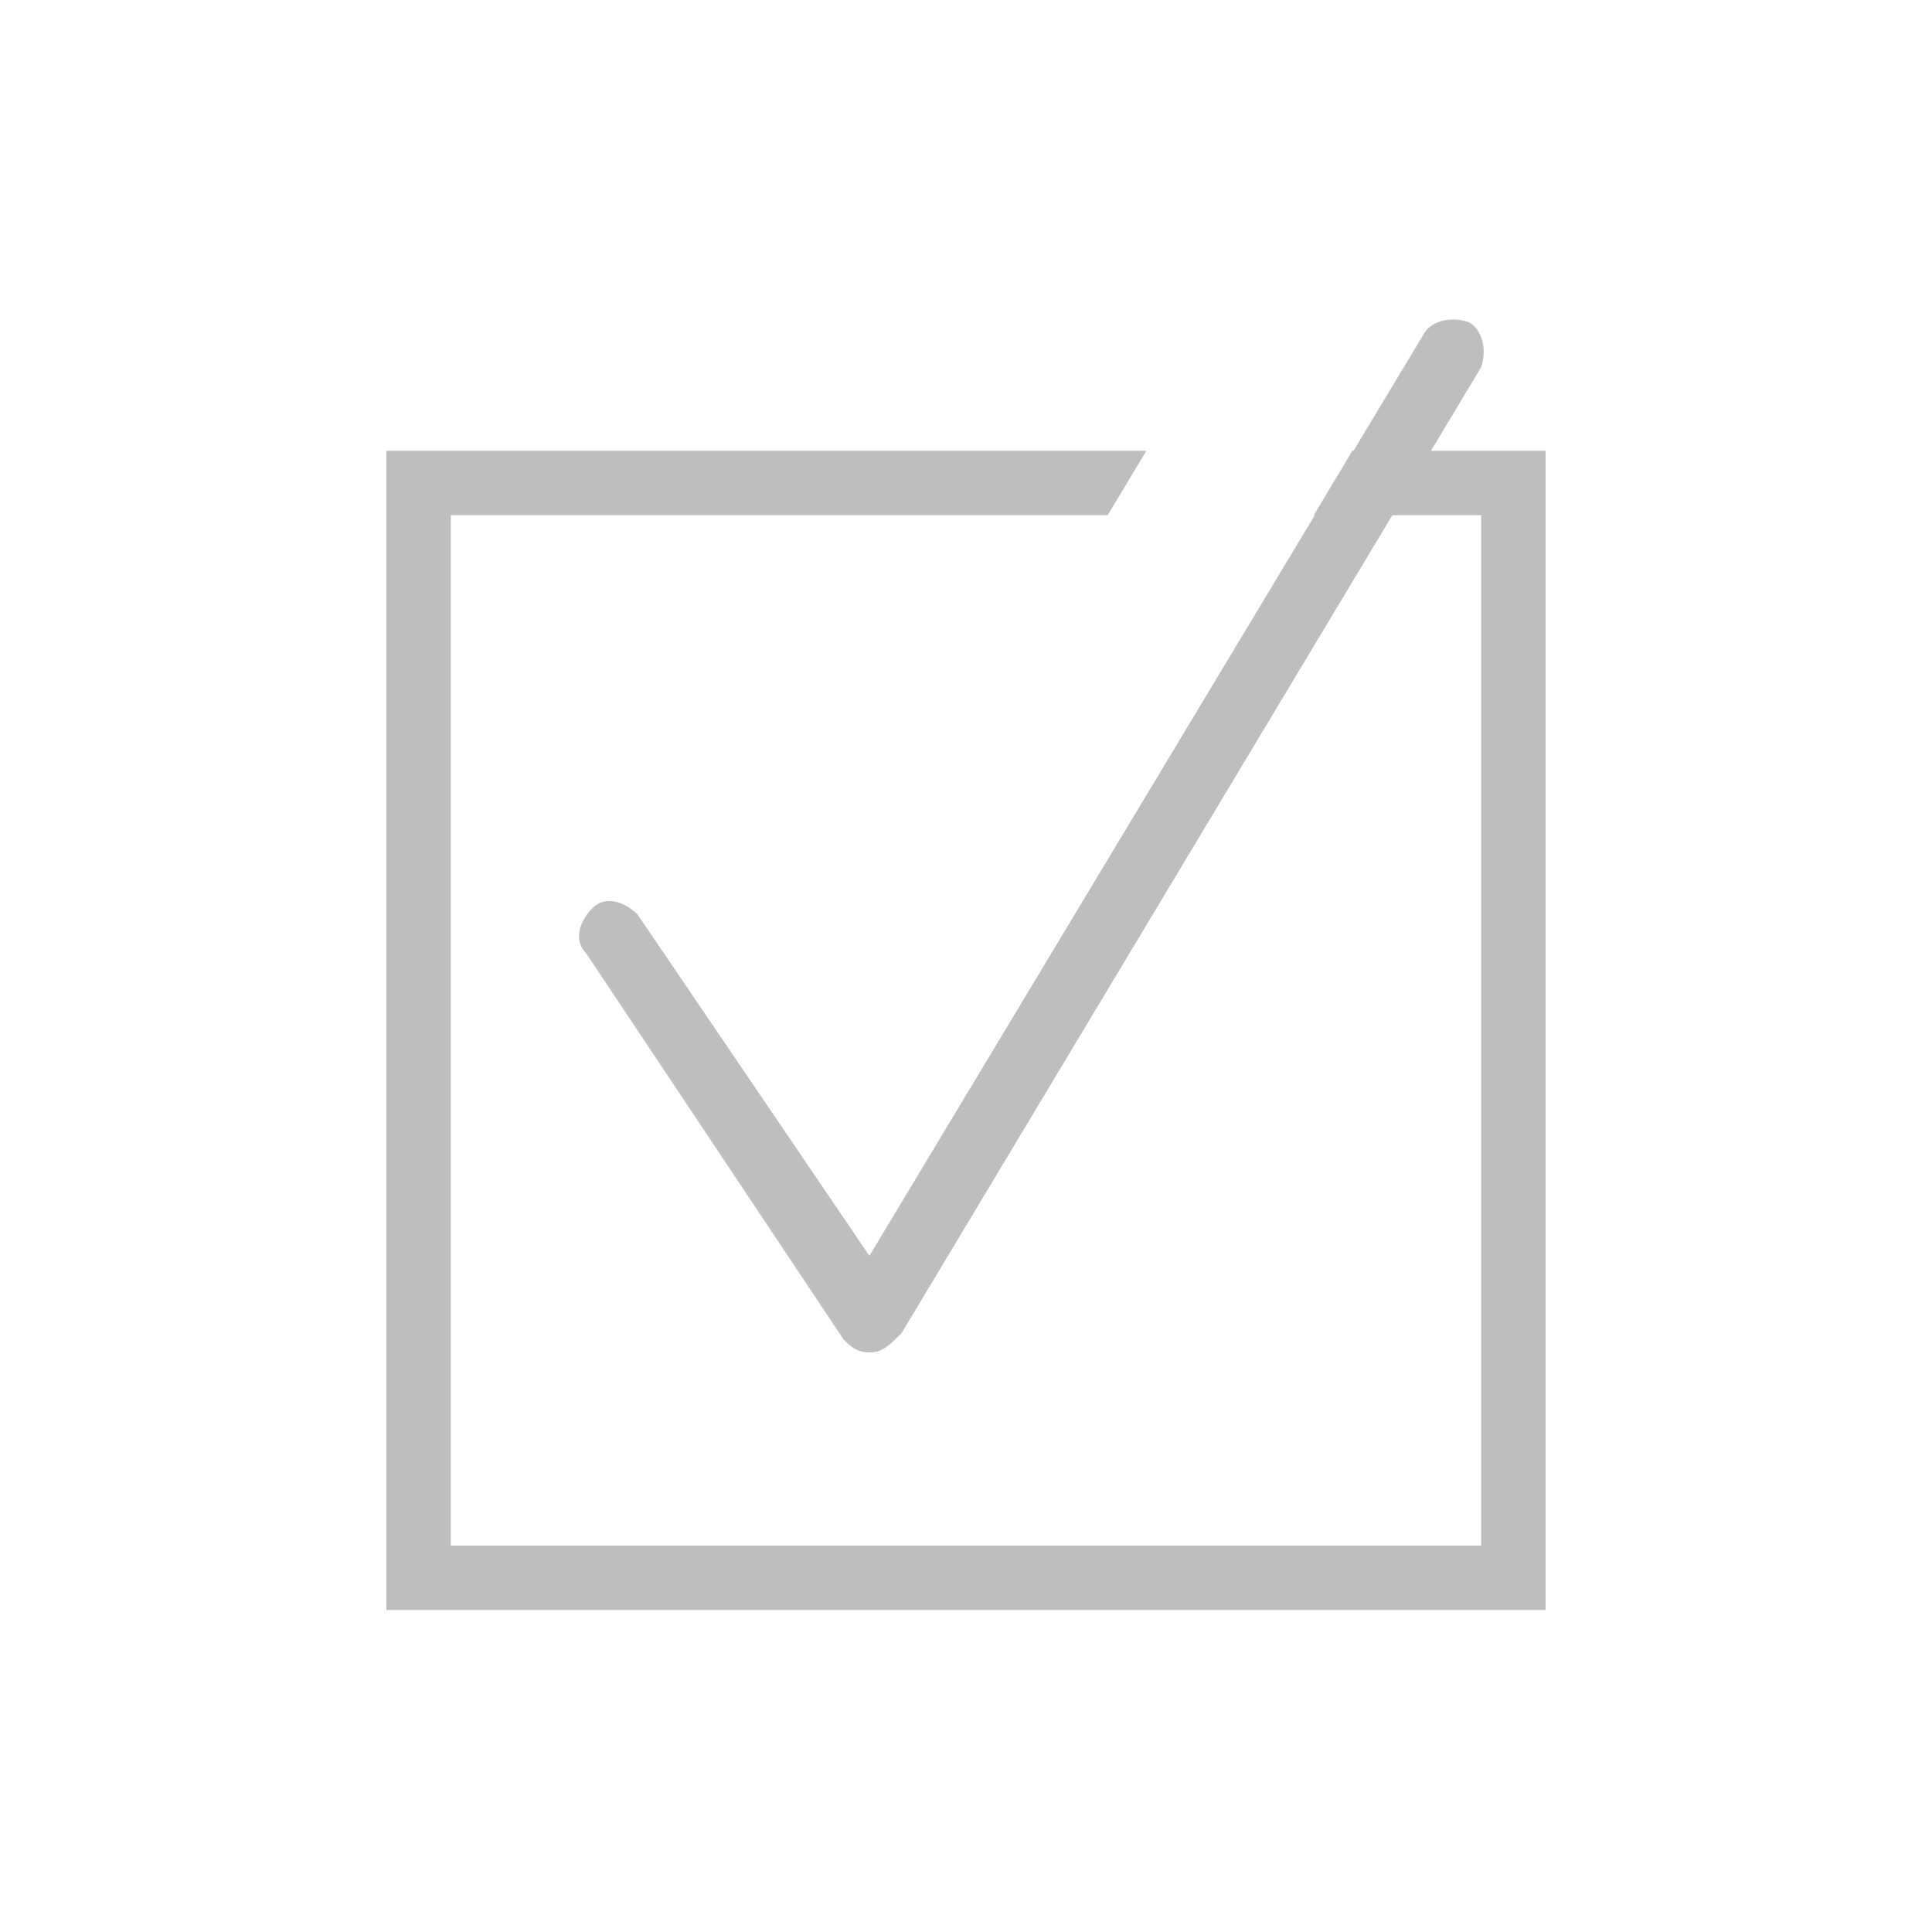 <?xml version="1.0" encoding="utf-8"?>
<!-- Generator: Adobe Illustrator 21.0.0, SVG Export Plug-In . SVG Version: 6.00 Build 0)  -->
<!DOCTYPE svg PUBLIC "-//W3C//DTD SVG 1.1//EN" "http://www.w3.org/Graphics/SVG/1.1/DTD/svg11.dtd">
<svg version="1.1" id="Layer_1" xmlns="http://www.w3.org/2000/svg" xmlns:xlink="http://www.w3.org/1999/xlink" x="0px" y="0px"
	 viewBox="0 0 30 30" style="enable-background:new 0 0 30 30;" xml:space="preserve">
<style type="text/css">
	.st0{fill:#BEBEBE;}
</style>
<g>
	<polygon class="st0" points="21,7 20.4,8 23,8 23,24 7,24 7,8 17.2,8 17.8,7 6,7 6,25 24,25 24,7 	"/>
	<path class="st0" d="M13.5,21c-0.2,0-0.3-0.1-0.4-0.2l-4-6c-0.2-0.2-0.1-0.5,0.1-0.7c0.2-0.2,0.5-0.1,0.7,0.1l3.6,5.3l8.6-14.3
		c0.1-0.2,0.4-0.3,0.7-0.2c0.2,0.1,0.3,0.4,0.2,0.7l-9,15C13.8,20.9,13.7,21,13.5,21C13.5,21,13.5,21,13.5,21z"/>
</g>
</svg>
